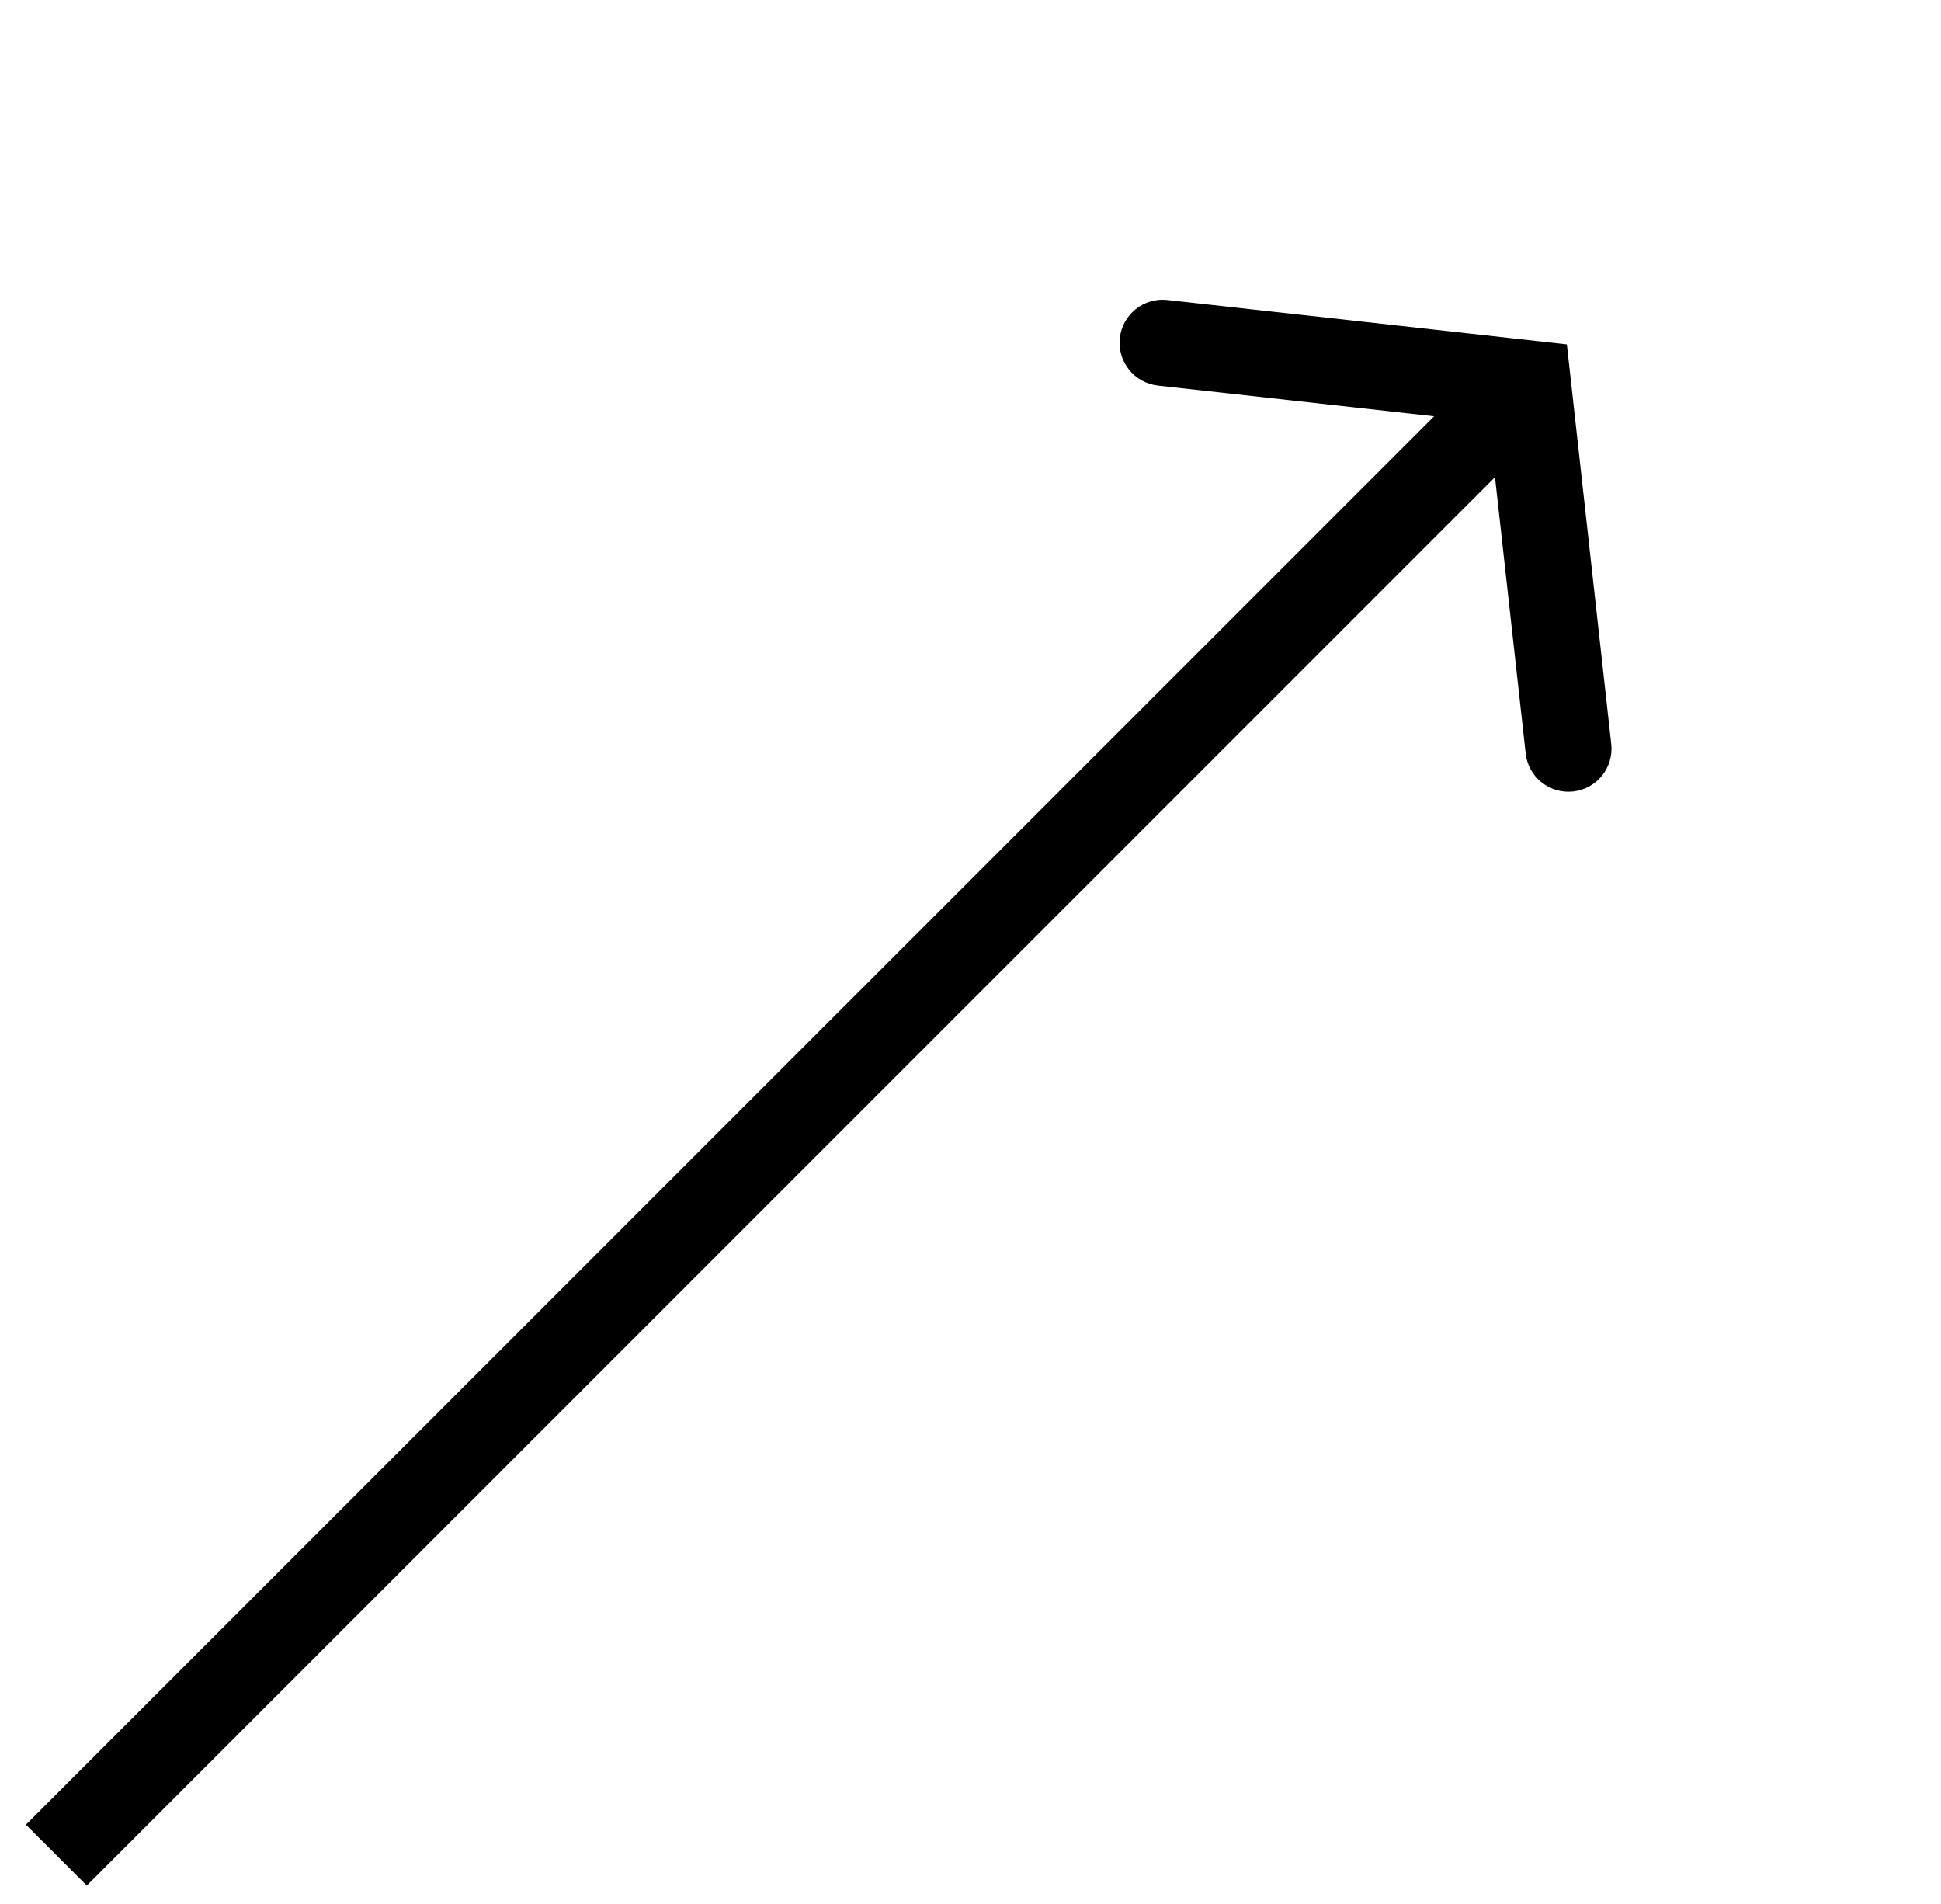 <svg width="155" height="152" xmlns="http://www.w3.org/2000/svg" xmlns:xlink="http://www.w3.org/1999/xlink" xml:space="preserve" overflow="hidden"><g transform="translate(-4102 -815)"><g><path d="M2.431-2.431 119.939 115.078 115.078 119.939-2.431 2.431ZM124.166 88.721 120.622 120.622 88.721 124.166C86.834 124.376 85.134 123.016 84.924 121.13 84.715 119.243 86.074 117.543 87.961 117.334L117.129 114.093 114.093 117.129 117.334 87.961C117.543 86.074 119.243 84.715 121.13 84.924 123.016 85.134 124.376 86.834 124.166 88.721Z" fill="#000000" fill-rule="nonzero" fill-opacity="1" transform="matrix(1 0 0 -1 4106.5 963.12)"/></g></g></svg>